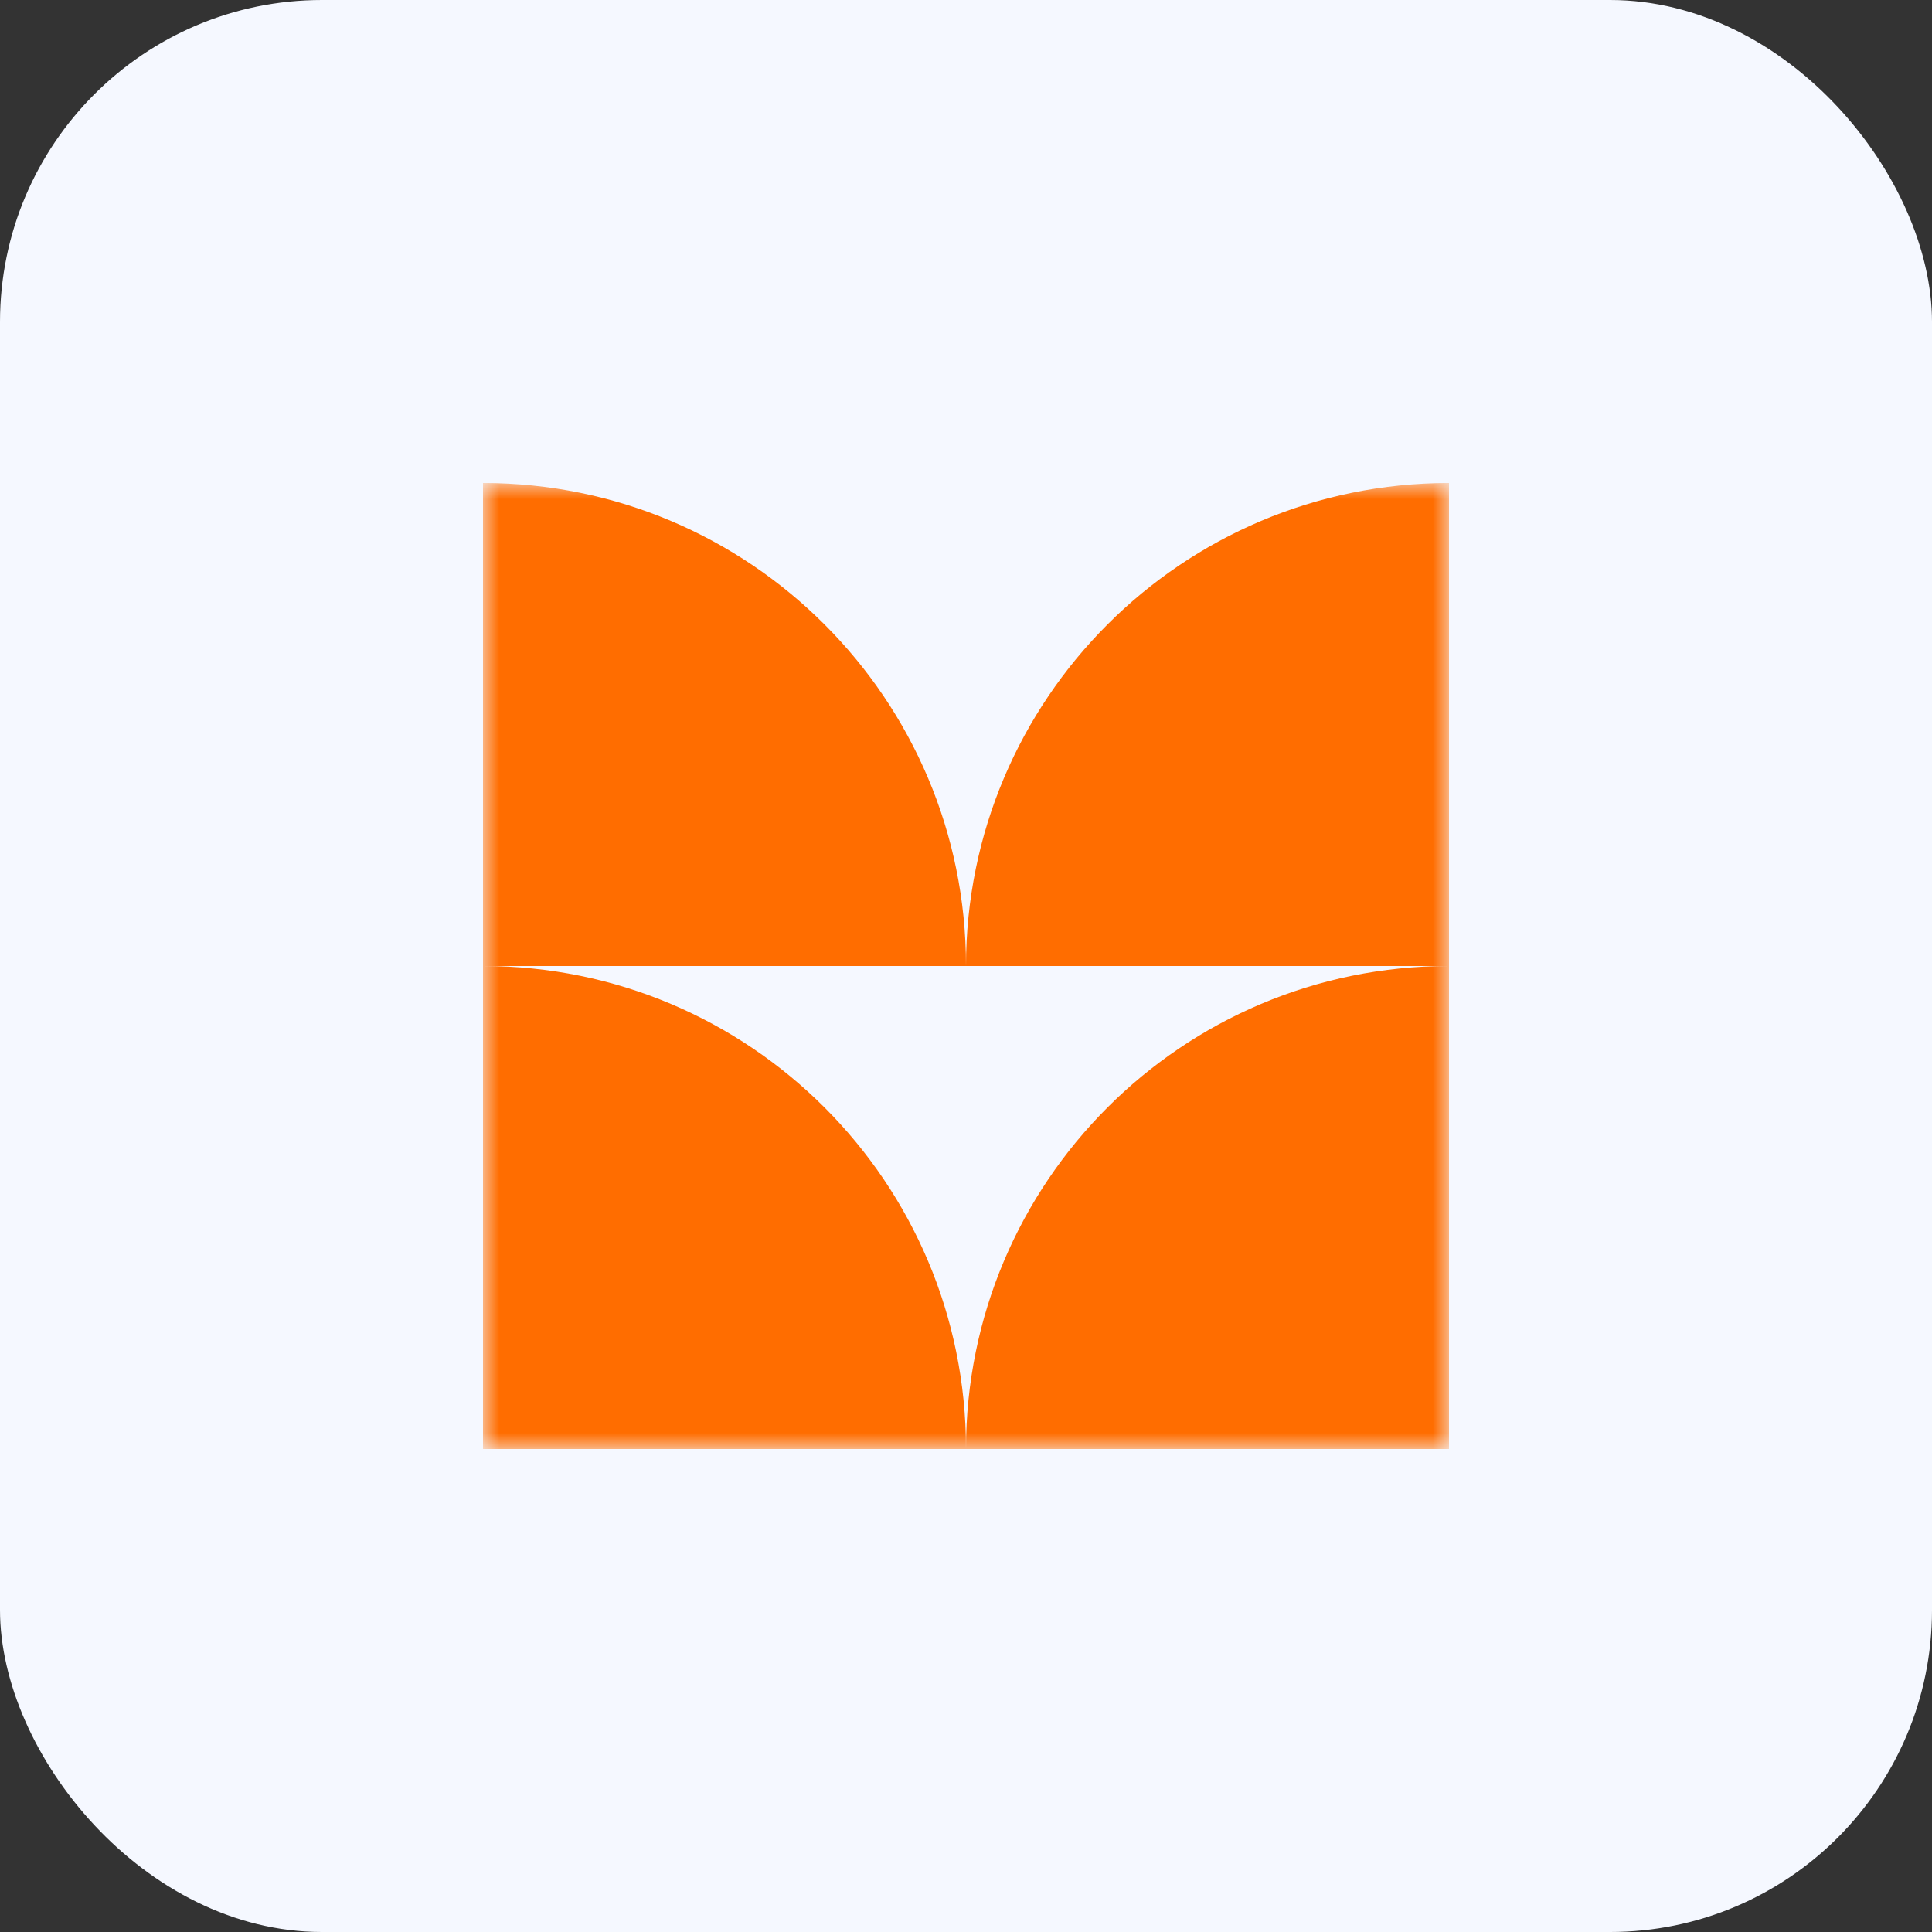 <?xml version="1.0" encoding="UTF-8"?>
<svg xmlns="http://www.w3.org/2000/svg" width="60" height="60" viewBox="0 0 60 60" fill="none">
  <rect x="0" y="0" width="60" height="60" fill="#333333" stroke="none"/>
  <rect width="60" height="60" rx="10" fill="#F5F8FF"></rect>
  <mask id="mask0_2960_1511" style="mask-type:luminance" maskUnits="userSpaceOnUse" x="15" y="15" width="30" height="30">
    <path d="M45 15H15V45H45V15Z" fill="white"></path>
  </mask>
  <g mask="url(#mask0_2960_1511)">
    <path fill-rule="evenodd" clip-rule="evenodd" d="M30 30H15V15C23.284 15 30 21.716 30 30ZM45 30V15C36.716 15 30 21.716 30 30H45ZM30 45H15V30C23.284 30 30 36.716 30 45ZM30 45H45V30C36.716 30 30 36.716 30 45Z" fill="#FF6D00"></path>
  </g>
</svg>
